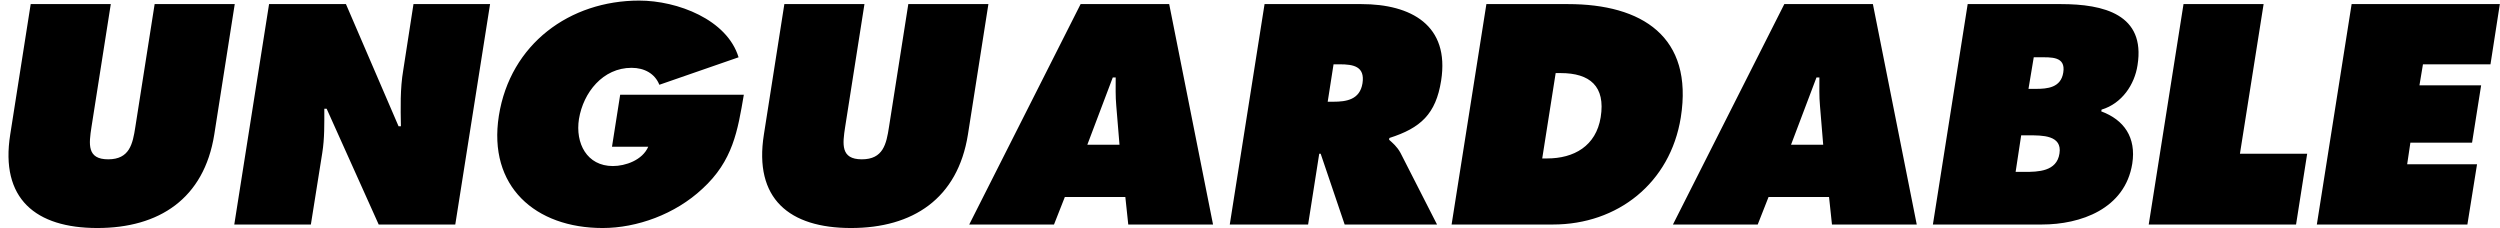 <svg width="2138" height="195" viewBox="0 0 2138 195" fill="none" xmlns="http://www.w3.org/2000/svg">
<path d="M132.25 3.5H200.75L183.25 115C174.5 170 136 195 83.25 195C30.5 195 1.08778e-06 170 8.75 115L26.25 3.5H94.75L78.25 108.5C76 123.25 74.25 136.25 92.5 136.25C110.75 136.25 113.5 123.25 115.75 108.5L132.25 3.5ZM200.357 192L230.107 3.5H295.857L340.857 108H342.857C342.607 92.25 342.107 76 344.857 60L353.607 3.5H419.107L389.357 192H323.857L279.357 93H277.357C277.357 106 277.607 118.25 275.607 130.75L265.857 192H200.357ZM530.375 81H636.125C630.875 111.75 626.875 137.5 600.625 161.5C577.375 183.25 544.625 195 515.375 195C457.875 195 417.125 159.5 426.625 99C436.375 37.5 487.375 0.5 546.625 0.5C579.375 0.5 621.875 16.75 631.625 49L563.875 72.5C560.125 63 551.125 58 540.125 58C515.625 58 498.875 79 495.125 101.75C491.875 122.5 501.875 142 524.125 142C534.875 142 549.375 137 554.375 125.5H523.375L530.375 81ZM776.781 3.5H845.281L827.781 115C819.031 170 780.531 195 727.781 195C675.031 195 644.531 170 653.281 115L670.781 3.5H739.281L722.781 108.5C720.531 123.25 718.781 136.25 737.031 136.25C755.281 136.25 758.031 123.25 760.281 108.5L776.781 3.5ZM910.639 168.5L901.389 192H828.889L924.139 3.5H999.889L1037.39 192H964.889L962.389 168.5H910.639ZM929.889 123.75H957.389L954.639 90.5C953.889 82.5 954.139 74.25 954.139 66.25H951.639L929.889 123.75ZM1051.7 192L1081.45 3.5H1164.2C1206.7 3.5 1239.95 21.5 1232.45 69C1227.95 97.5 1214.95 109.5 1188.2 118L1187.95 119.5C1190.95 122.25 1194.7 125.25 1197.7 130.75L1228.95 192H1149.95L1129.45 131.5H1128.2L1118.7 192H1051.7ZM1140.45 55L1135.45 87H1140.2C1151.45 87 1162.95 85.25 1165.2 71.25C1167.45 56.75 1157.45 55 1145.7 55H1140.45ZM1241.41 192L1271.16 3.5H1340.91C1404.16 3.5 1448.41 31.25 1437.41 100.5C1428.41 156.5 1383.41 192 1328.16 192H1241.41ZM1330.41 62.5L1318.91 135.5H1323.16C1345.91 135.5 1364.91 125 1368.91 100.25C1373.16 73.75 1359.66 62.5 1334.66 62.5H1330.41ZM1512.45 168.5L1503.2 192H1430.7L1525.95 3.5H1601.7L1639.2 192H1566.7L1564.2 168.5H1512.45ZM1531.7 123.75H1559.2L1556.45 90.5C1555.7 82.5 1555.95 74.25 1555.95 66.25H1553.45L1531.7 123.75ZM1653.01 192L1682.76 3.5H1762.51C1799.01 3.5 1835.01 12.25 1828.01 55.75C1825.51 72.25 1814.76 88.5 1797.26 93.75L1797.01 95.25C1816.51 102.5 1827.01 117.5 1823.51 140C1817.26 178.75 1779.26 192 1746.26 192H1653.01ZM1734.76 76H1741.01C1751.01 76 1762.51 75 1764.51 62C1766.76 48 1754.01 49 1744.01 49H1739.26L1734.76 76ZM1728.51 115.75L1723.76 147H1731.51C1742.76 147 1759.01 146.75 1761.26 131.25C1763.76 115.5 1746.26 115.75 1735.26 115.75H1728.51ZM1837.59 192L1867.34 3.5H1935.84L1915.59 131.5H1973.09L1963.59 192H1837.59ZM1981.36 192L2011.11 3.5H2137.86L2129.86 55H2072.11L2069.11 73H2121.86L2114.11 122H2061.36L2058.61 140.5H2118.36L2110.11 192H1981.36Z" fill="black"/>
</svg>
